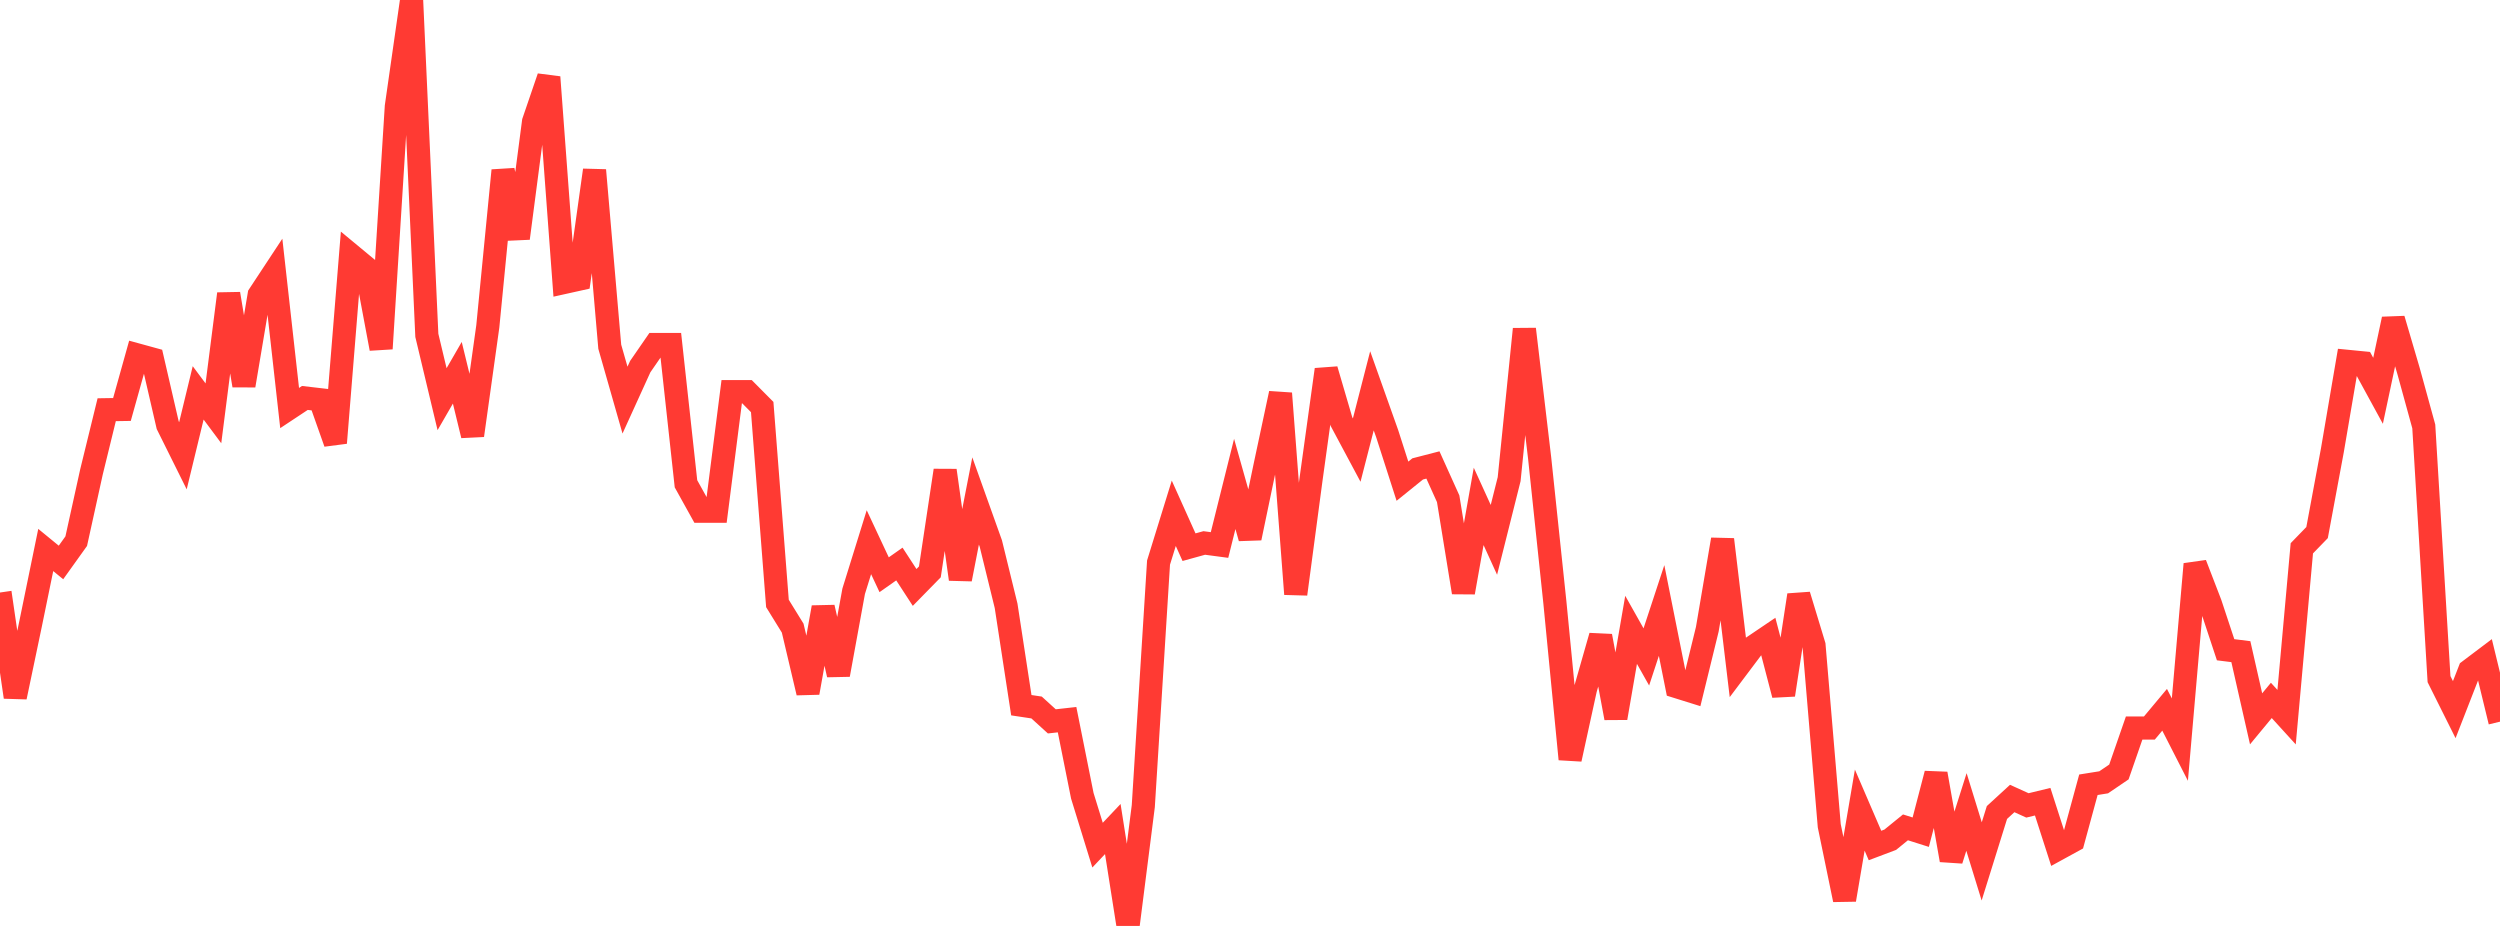 <?xml version="1.0" standalone="no"?>
<!DOCTYPE svg PUBLIC "-//W3C//DTD SVG 1.1//EN" "http://www.w3.org/Graphics/SVG/1.1/DTD/svg11.dtd">

<svg width="135" height="50" viewBox="0 0 135 50" preserveAspectRatio="none" 
  xmlns="http://www.w3.org/2000/svg"
  xmlns:xlink="http://www.w3.org/1999/xlink">


<polyline points="0.0, 31.996 0.823, 37.641 1.646, 33.714 2.47, 29.699 3.293, 30.373 4.116, 29.223 4.939, 25.486 5.762, 22.125 6.585, 22.112 7.409, 19.164 8.232, 19.39 9.055, 22.955 9.878, 24.611 10.701, 21.215 11.524, 22.32 12.348, 15.866 13.171, 20.818 13.994, 15.926 14.817, 14.677 15.64, 22.034 16.463, 21.489 17.287, 21.585 18.11, 23.914 18.933, 13.755 19.756, 14.437 20.579, 18.827 21.402, 5.753 22.226, 0.0 23.049, 18.109 23.872, 21.556 24.695, 20.129 25.518, 23.512 26.341, 17.627 27.165, 9.205 27.988, 12.867 28.811, 6.574 29.634, 4.166 30.457, 15.254 31.28, 15.071 32.104, 9.191 32.927, 18.723 33.75, 21.606 34.573, 19.797 35.396, 18.604 36.22, 18.604 37.043, 26.125 37.866, 27.607 38.689, 27.607 39.512, 21.15 40.335, 21.15 41.159, 21.98 41.982, 32.586 42.805, 33.919 43.628, 37.407 44.451, 32.798 45.274, 36.436 46.098, 31.928 46.921, 29.279 47.744, 31.036 48.567, 30.457 49.39, 31.722 50.213, 30.881 51.037, 25.405 51.86, 31.276 52.683, 27.052 53.506, 29.355 54.329, 32.712 55.152, 38.081 55.976, 38.205 56.799, 38.954 57.622, 38.862 58.445, 42.972 59.268, 45.638 60.091, 44.768 60.915, 50.0 61.738, 43.53 62.561, 30.378 63.384, 27.717 64.207, 29.548 65.03, 29.32 65.854, 29.43 66.677, 26.132 67.5, 29.054 68.323, 25.104 69.146, 21.243 69.97, 32.08 70.793, 25.903 71.616, 19.958 72.439, 22.766 73.262, 24.305 74.085, 21.104 74.909, 23.422 75.732, 25.985 76.555, 25.321 77.378, 25.108 78.201, 26.933 79.024, 31.991 79.848, 27.345 80.671, 29.152 81.494, 25.874 82.317, 17.773 83.14, 24.728 83.963, 32.526 84.787, 40.994 85.61, 37.226 86.433, 34.346 87.256, 38.772 88.079, 34.011 88.902, 35.474 89.726, 32.967 90.549, 37.081 91.372, 37.338 92.195, 33.976 93.018, 29.133 93.841, 36.025 94.665, 34.929 95.488, 34.372 96.311, 37.523 97.134, 32.136 97.957, 34.848 98.78, 44.591 99.604, 48.587 100.427, 43.746 101.25, 45.657 102.073, 45.346 102.896, 44.677 103.72, 44.938 104.543, 41.781 105.366, 46.446 106.189, 43.846 107.012, 46.516 107.835, 43.875 108.659, 43.119 109.482, 43.492 110.305, 43.292 111.128, 45.848 111.951, 45.397 112.774, 42.377 113.598, 42.245 114.421, 41.686 115.244, 39.313 116.067, 39.313 116.89, 38.328 117.713, 39.939 118.537, 30.463 119.36, 32.6 120.183, 35.086 121.006, 35.189 121.829, 38.817 122.652, 37.822 123.476, 38.727 124.299, 29.608 125.122, 28.759 125.945, 24.335 126.768, 19.513 127.591, 19.594 128.415, 21.104 129.238, 17.231 130.061, 20.032 130.884, 23.026 131.707, 36.673 132.53, 38.321 133.354, 36.206 134.177, 35.585 135.0, 38.97" fill="none" stroke="#ff3a33" stroke-width="1.25"/>

</svg>